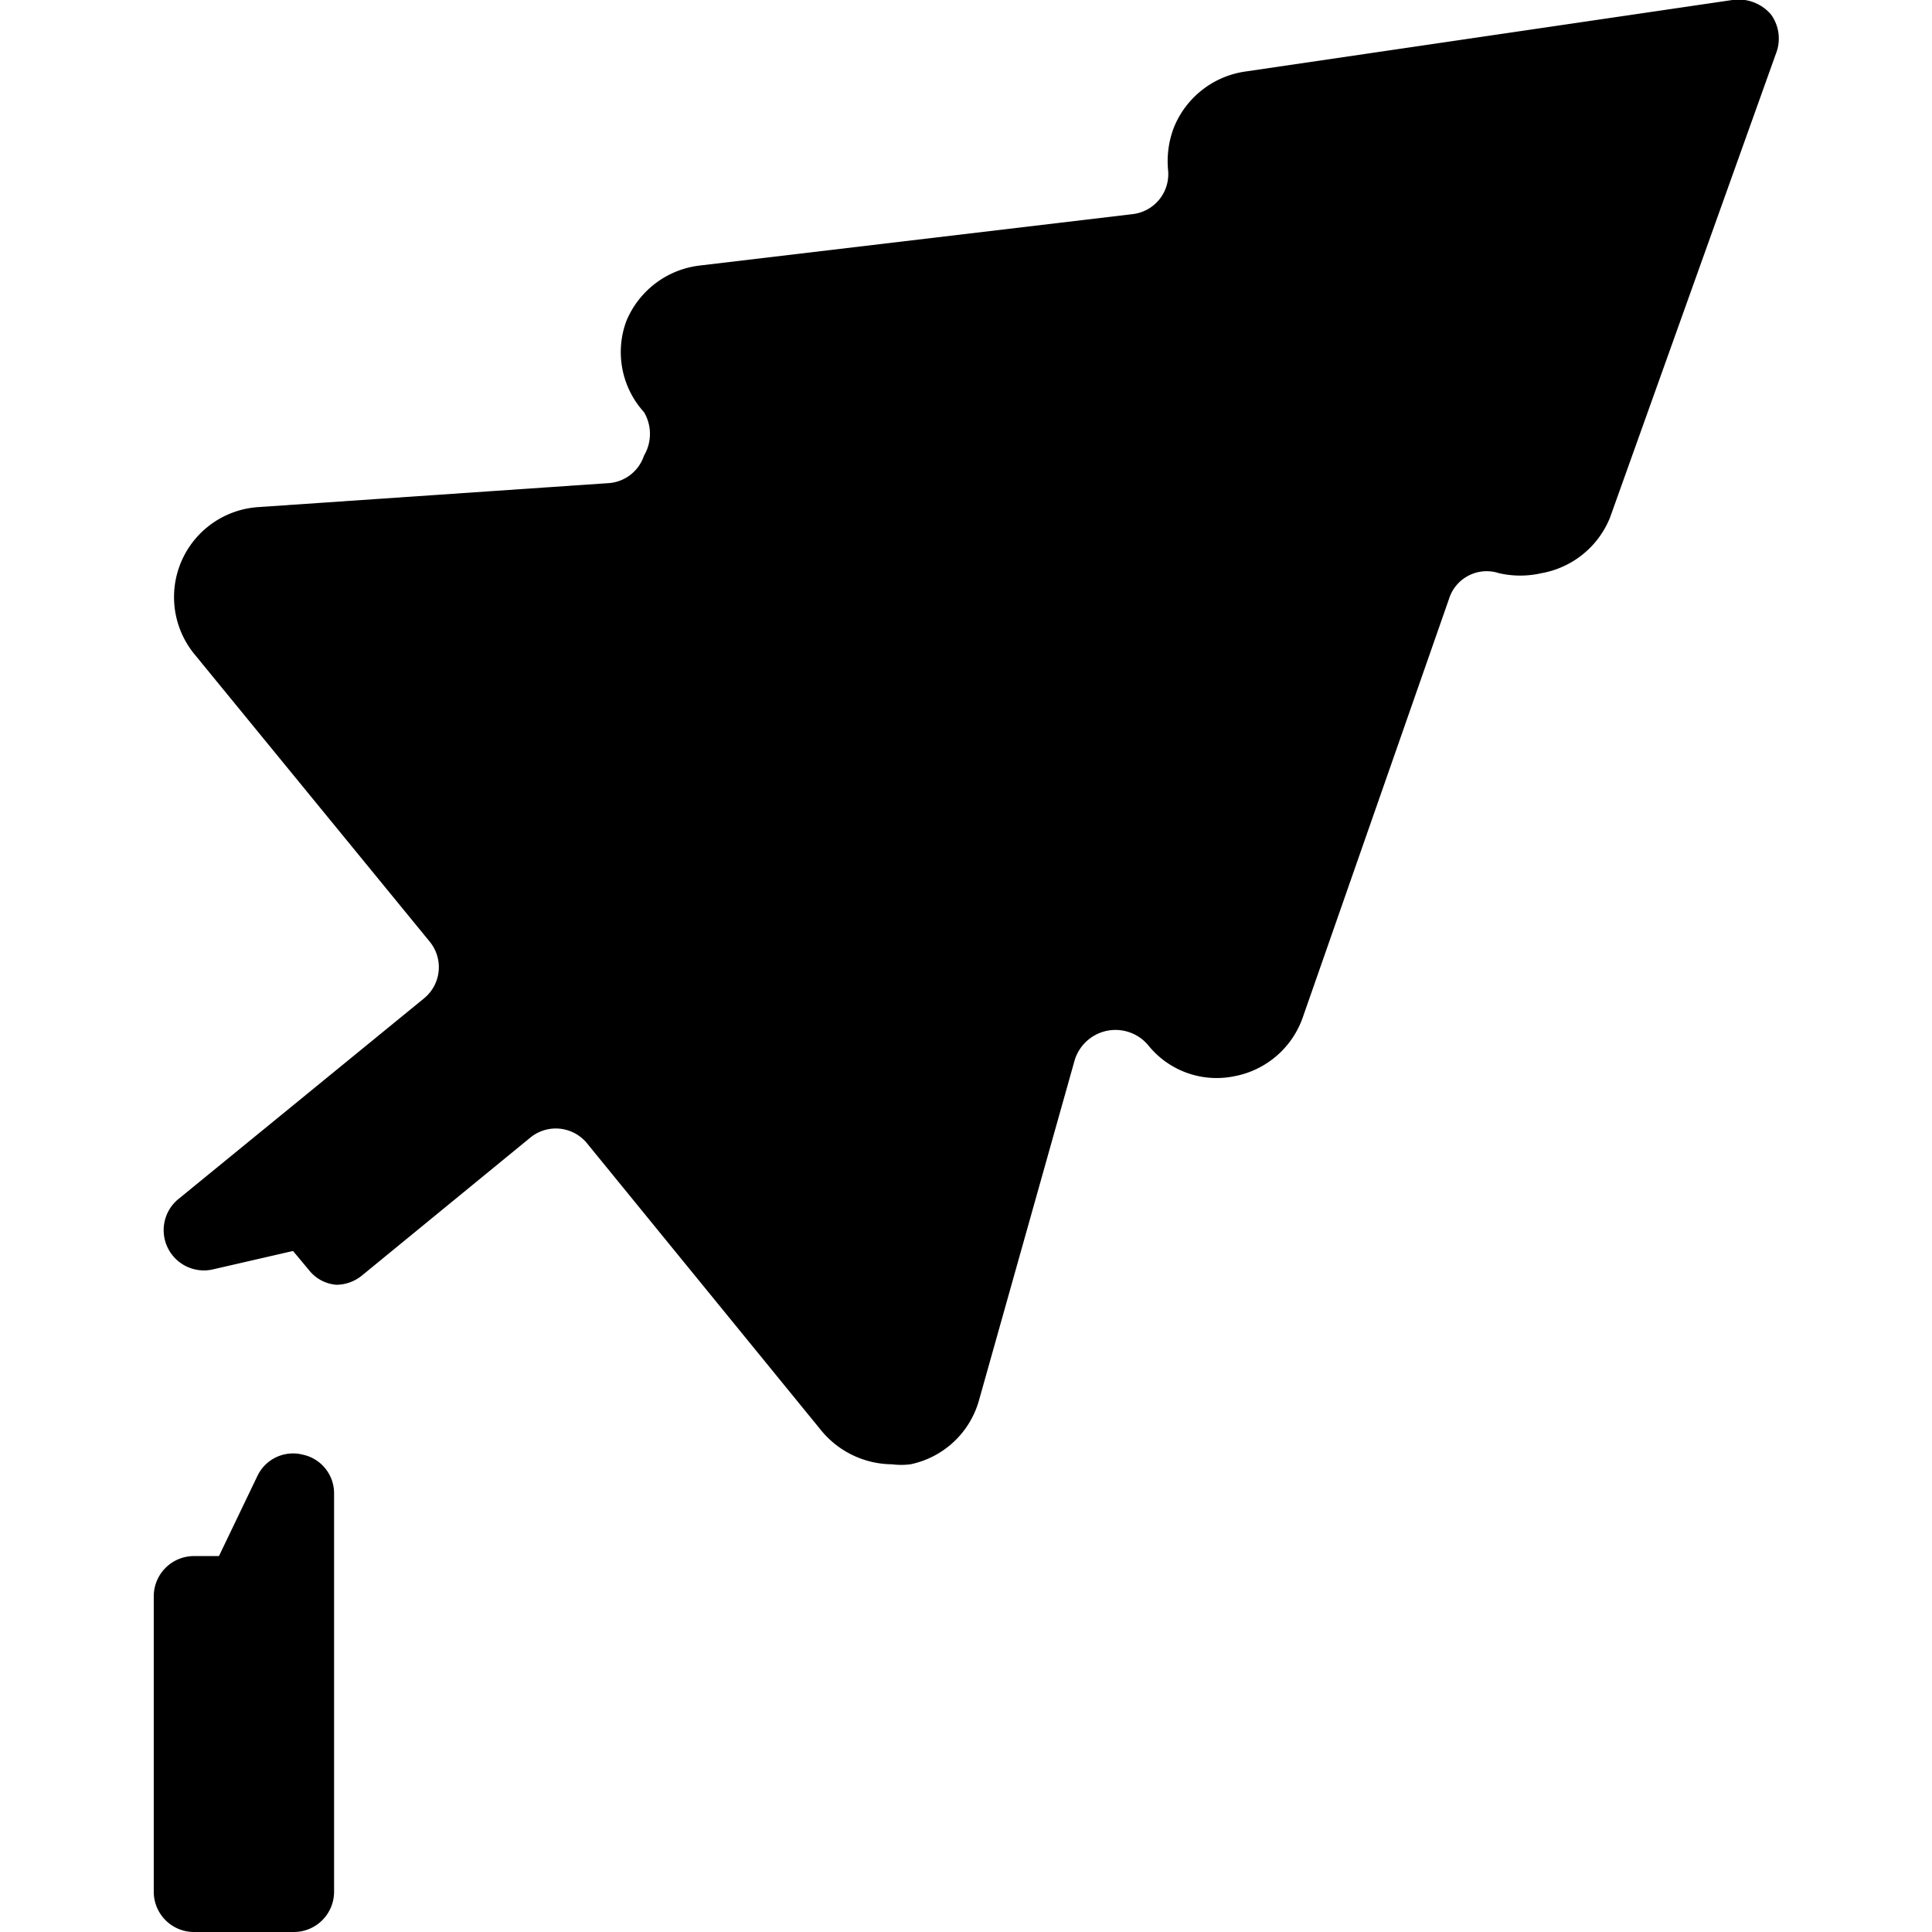 <svg xmlns="http://www.w3.org/2000/svg" viewBox="0 0 24 24"><g><path d="M3.76 18.07a0.49 0.49 0 0 0 -0.56 0.26l-0.48 1h-0.31a0.5 0.5 0 0 0 -0.5 0.5v3.67a0.5 0.5 0 0 0 0.5 0.5h1.24a0.5 0.5 0 0 0 0.5 -0.5v-4.95a0.49 0.49 0 0 0 -0.39 -0.48Z" fill="#000000" stroke-width="1"></path><path d="M22 0.18a0.53 0.53 0 0 0 -0.48 -0.18l-6.06 0.89a1.13 1.13 0 0 0 -0.88 0.7 1.17 1.17 0 0 0 -0.07 0.52 0.5 0.5 0 0 1 -0.44 0.55l-5.39 0.64a1.13 1.13 0 0 0 -0.9 0.69A1.11 1.11 0 0 0 8 5.12a0.53 0.53 0 0 1 0 0.54 0.5 0.5 0 0 1 -0.42 0.34l-4.38 0.3a1.12 1.12 0 0 0 -0.79 1.82l2.93 3.58a0.5 0.5 0 0 1 -0.07 0.7l-3.06 2.5a0.5 0.5 0 0 0 0.43 0.87l1 -0.23 0.2 0.24a0.48 0.48 0 0 0 0.34 0.18 0.51 0.51 0 0 0 0.31 -0.11l2.1 -1.72a0.5 0.5 0 0 1 0.7 0.07l2.92 3.58a1.15 1.15 0 0 0 0.87 0.41 0.91 0.91 0 0 0 0.23 0 1.12 1.12 0 0 0 0.85 -0.79l1.19 -4.23a0.53 0.53 0 0 1 0.91 -0.19 1.09 1.09 0 0 0 1.07 0.39 1.12 1.12 0 0 0 0.86 -0.75L18 7.44a0.49 0.49 0 0 1 0.62 -0.32 1.18 1.18 0 0 0 0.53 0 1.13 1.13 0 0 0 0.85 -0.69L22.06 0.67A0.51 0.51 0 0 0 22 0.18Z" fill="#000000" stroke-width="1"></path></g></svg>